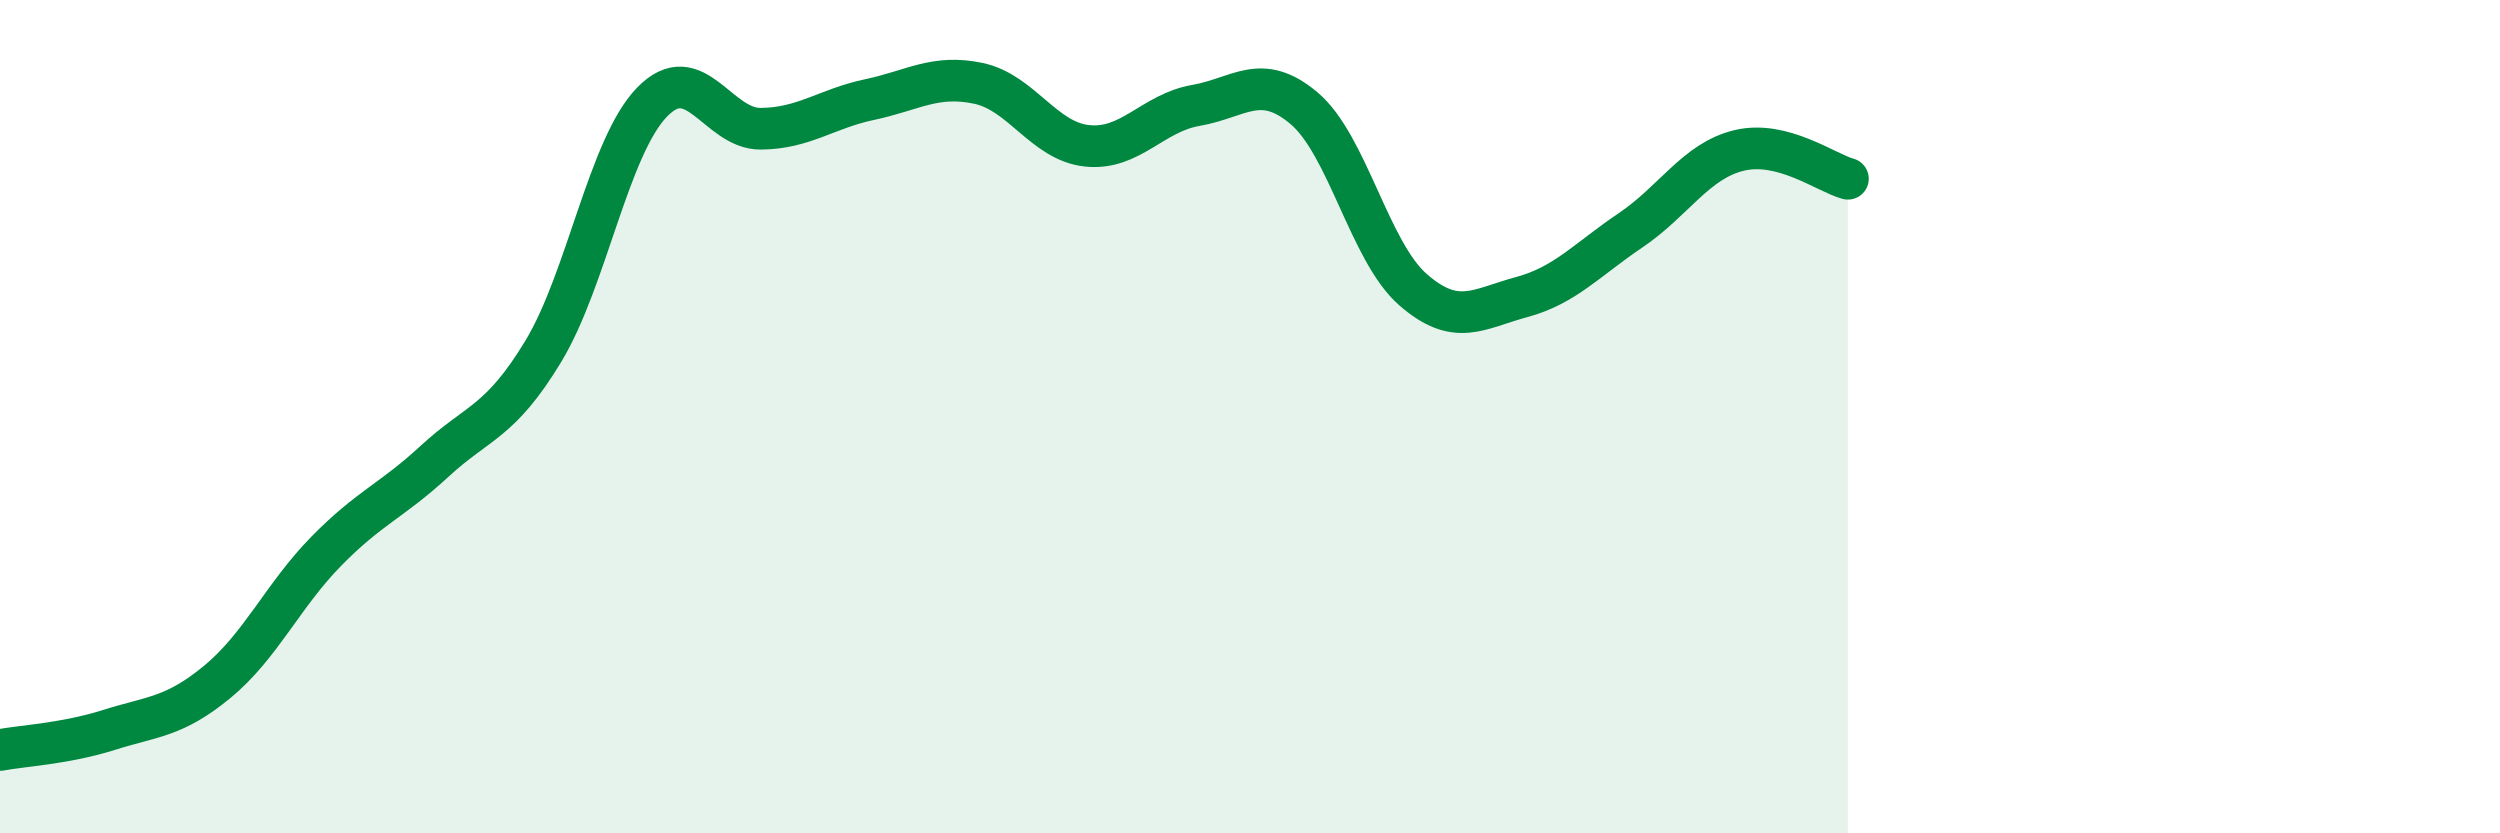 
    <svg width="60" height="20" viewBox="0 0 60 20" xmlns="http://www.w3.org/2000/svg">
      <path
        d="M 0,18 C 0.52,17.9 1.57,17.85 2.61,17.52 C 3.65,17.19 4.18,17.22 5.22,16.36 C 6.26,15.5 6.79,14.29 7.83,13.23 C 8.87,12.17 9.39,12.03 10.43,11.07 C 11.47,10.11 12,10.15 13.04,8.43 C 14.08,6.71 14.61,3.52 15.65,2.45 C 16.69,1.38 17.22,3.1 18.26,3.09 C 19.3,3.08 19.83,2.61 20.87,2.39 C 21.91,2.17 22.44,1.78 23.48,2 C 24.52,2.22 25.05,3.39 26.09,3.5 C 27.13,3.61 27.66,2.71 28.7,2.53 C 29.74,2.35 30.26,1.72 31.3,2.6 C 32.34,3.48 32.87,6.04 33.91,6.95 C 34.95,7.86 35.48,7.41 36.52,7.13 C 37.56,6.85 38.09,6.23 39.13,5.53 C 40.17,4.83 40.7,3.86 41.74,3.61 C 42.78,3.36 43.83,4.15 44.35,4.29L44.35 20L0 20Z"
        fill="#008740"
        opacity="0.1"
        stroke-linecap="round"
        stroke-linejoin="round"
      />
      <path
        d="M 0,18 C 0.52,17.9 1.57,17.85 2.61,17.52 C 3.65,17.19 4.18,17.22 5.22,16.36 C 6.26,15.5 6.79,14.29 7.83,13.23 C 8.87,12.17 9.39,12.03 10.43,11.07 C 11.47,10.11 12,10.15 13.04,8.43 C 14.08,6.71 14.61,3.52 15.65,2.45 C 16.69,1.38 17.22,3.1 18.26,3.09 C 19.3,3.08 19.83,2.61 20.87,2.39 C 21.91,2.17 22.44,1.78 23.48,2 C 24.52,2.22 25.05,3.39 26.09,3.5 C 27.13,3.61 27.66,2.71 28.7,2.53 C 29.74,2.35 30.26,1.72 31.3,2.6 C 32.34,3.48 32.87,6.04 33.91,6.95 C 34.95,7.86 35.48,7.41 36.52,7.13 C 37.56,6.85 38.09,6.23 39.13,5.53 C 40.17,4.83 40.7,3.86 41.74,3.61 C 42.78,3.36 43.83,4.15 44.35,4.29"
        stroke="#008740"
        stroke-width="1"
        fill="none"
        stroke-linecap="round"
        stroke-linejoin="round"
      />
    </svg>
  